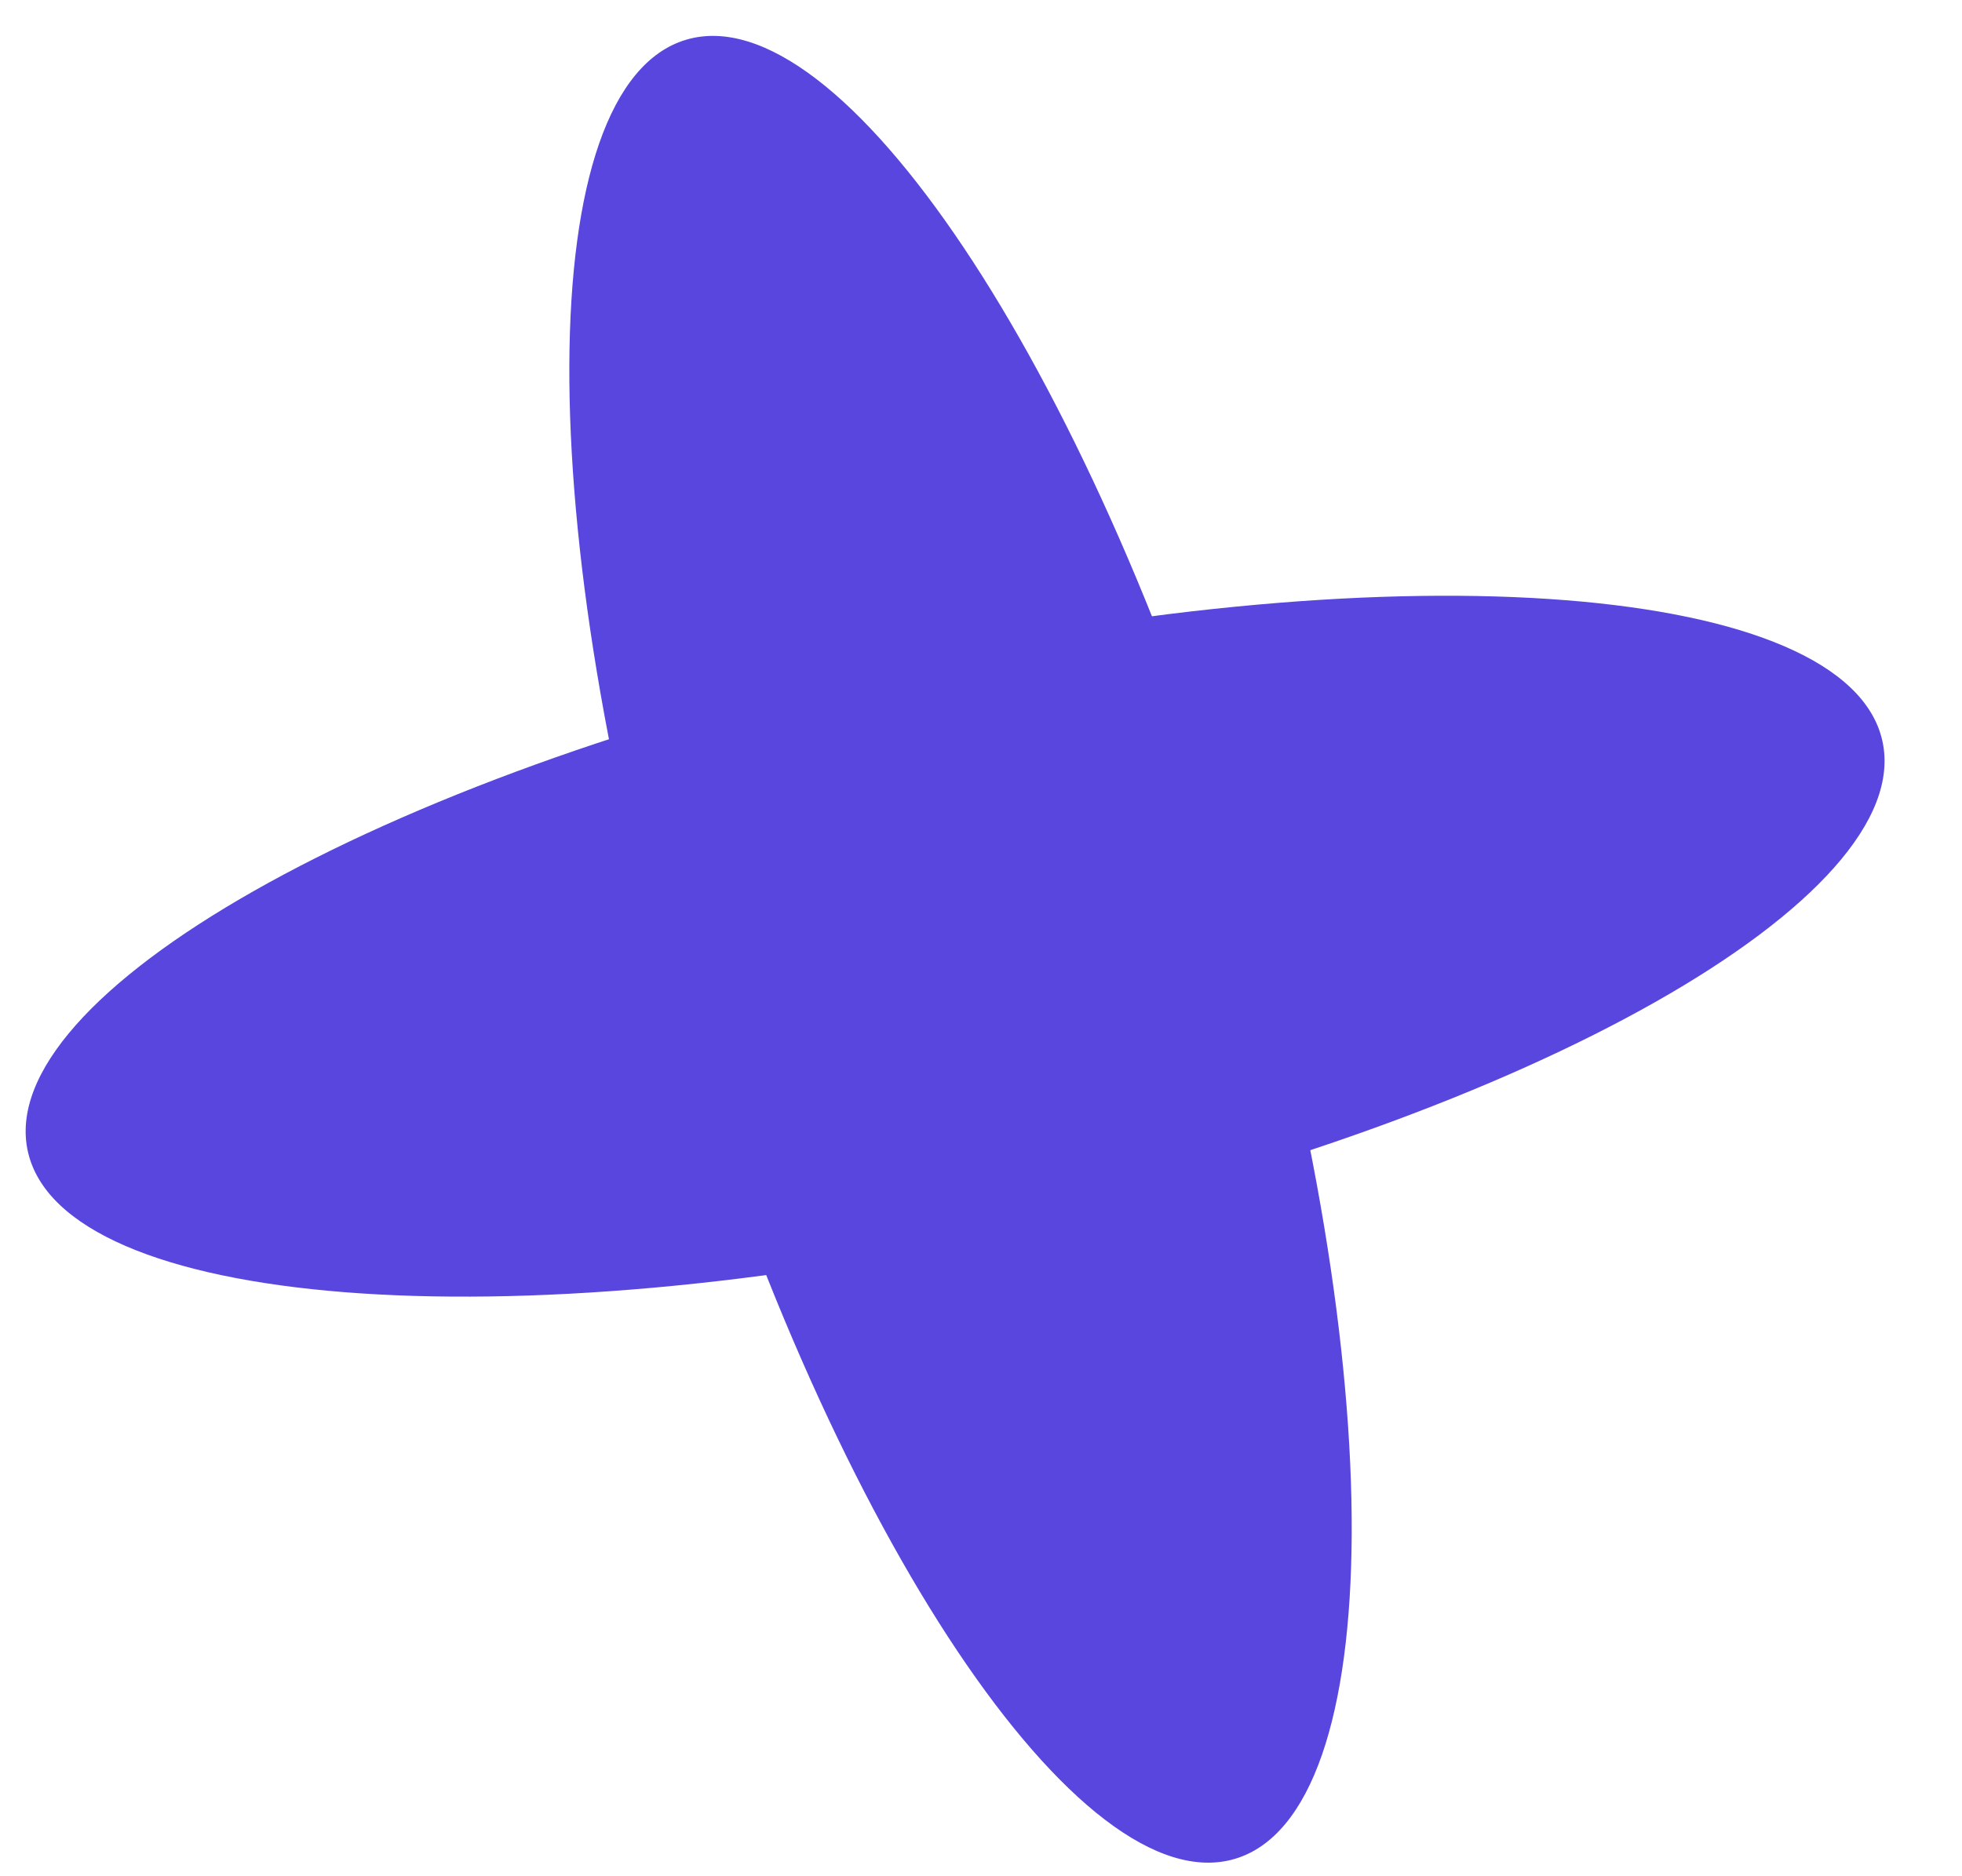 <svg width="23" height="22" viewBox="0 0 23 22" fill="none" xmlns="http://www.w3.org/2000/svg">
<path d="M0.327 13.504C0.741 15.342 5.943 15.754 11.946 14.423C17.949 13.093 22.48 10.524 22.066 8.685C21.652 6.847 16.449 6.436 10.446 7.766C4.443 9.097 -0.087 11.666 0.327 13.504Z" fill="#5846DF"/>
<path d="M8.043 0.466C9.848 -0.072 12.751 4.267 14.528 10.157C16.305 16.047 16.282 21.258 14.477 21.796C12.672 22.333 9.768 17.994 7.992 12.104C6.215 6.214 6.238 1.003 8.043 0.466Z" fill="#5846DF"/>
</svg>
